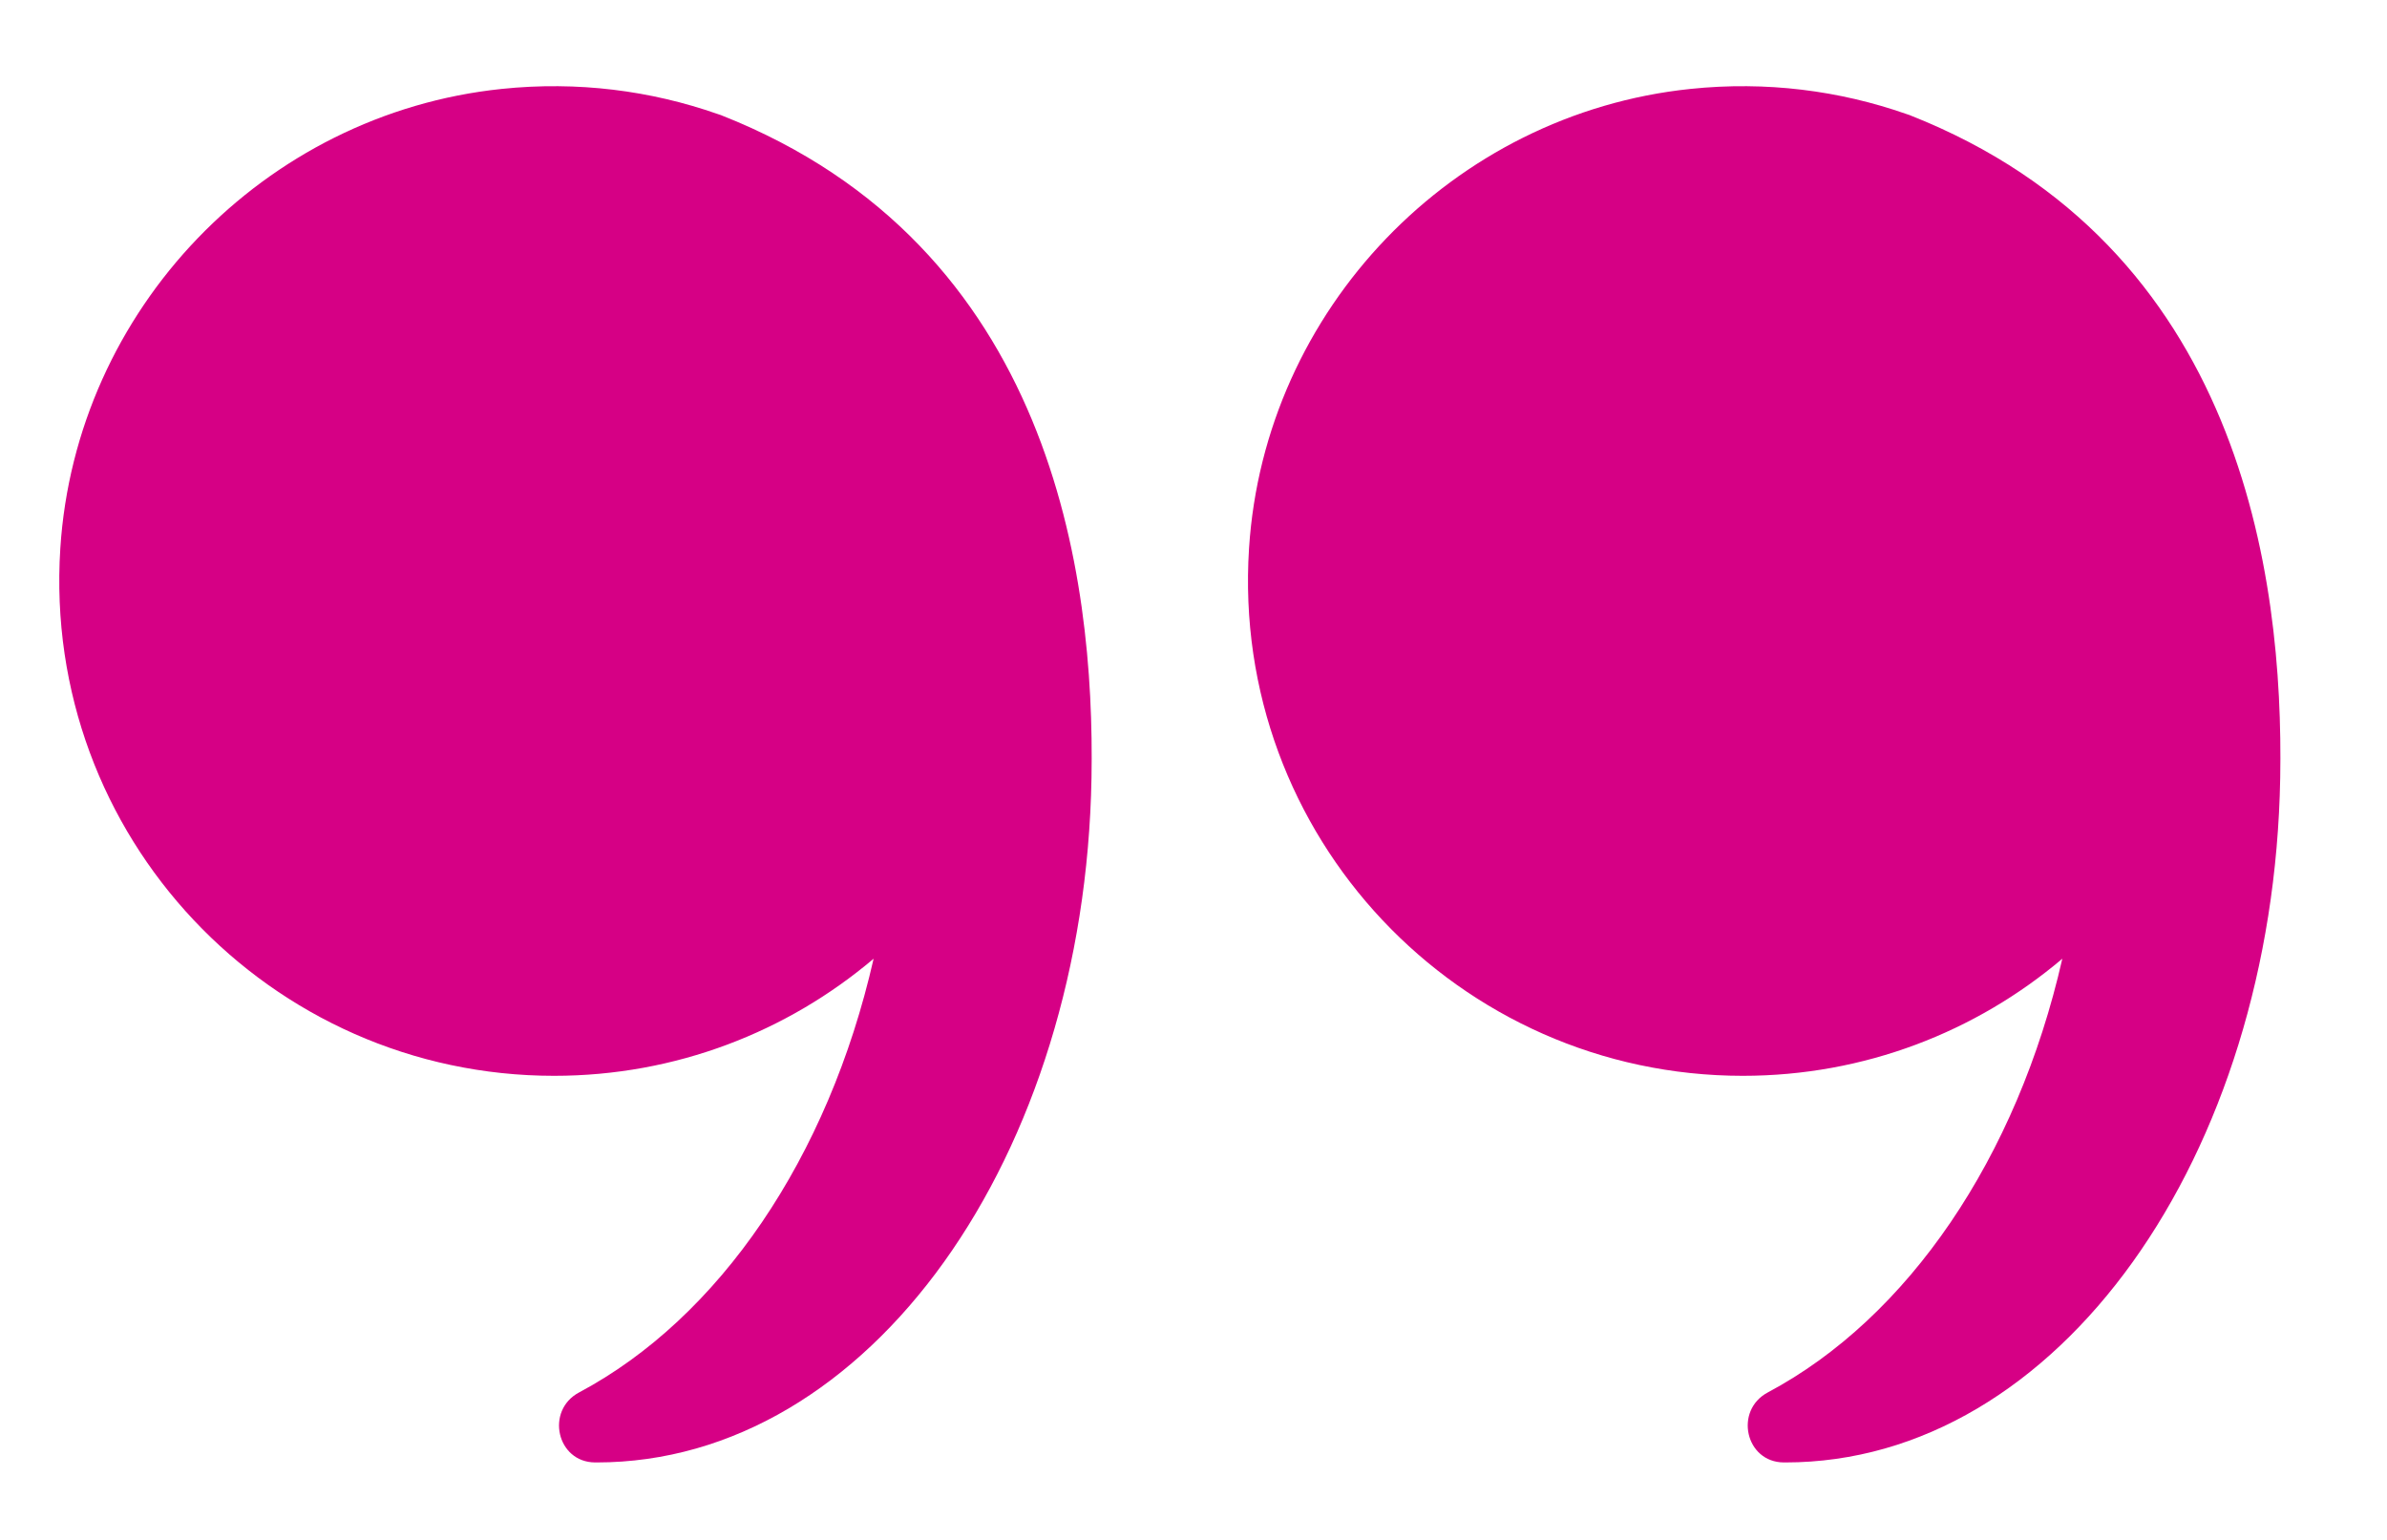 <svg xmlns="http://www.w3.org/2000/svg" viewBox="0 0 553.22 356.99"><defs><style>.cls-1{fill:#D60085}</style></defs><g id="Layer_1"><path d="M167.18 26.71c-.3-.12-.61-.21-.93-.31-15.42-5.39-32.34-7.63-49.99-5.79-55.13 5.75-98.74 51.17-102.28 106.5-4.28 66.75 48.6 122.24 114.44 122.24 28.23 0 54.06-10.22 74.05-27.14-10.49 46.18-35.81 83.25-68.25 100.52-7.87 4.19-5.19 16.2 3.72 16.23h.34c63.34 0 113.15-71.06 114.69-158.67.82-46.86-9.05-123.31-85.79-153.57M442.69 26.71c-.3-.12-.61-.21-.93-.31-15.42-5.39-32.34-7.63-49.99-5.79-55.14 5.75-98.75 51.17-102.29 106.5-4.28 66.75 48.6 122.24 114.44 122.24 28.23 0 54.06-10.22 74.05-27.14-10.49 46.18-35.81 83.25-68.25 100.52-7.87 4.19-5.19 16.2 3.72 16.23h.34c63.34 0 113.15-71.06 114.69-158.67.82-46.86-9.05-123.31-85.79-153.57" class="cls-1"/></g></svg>